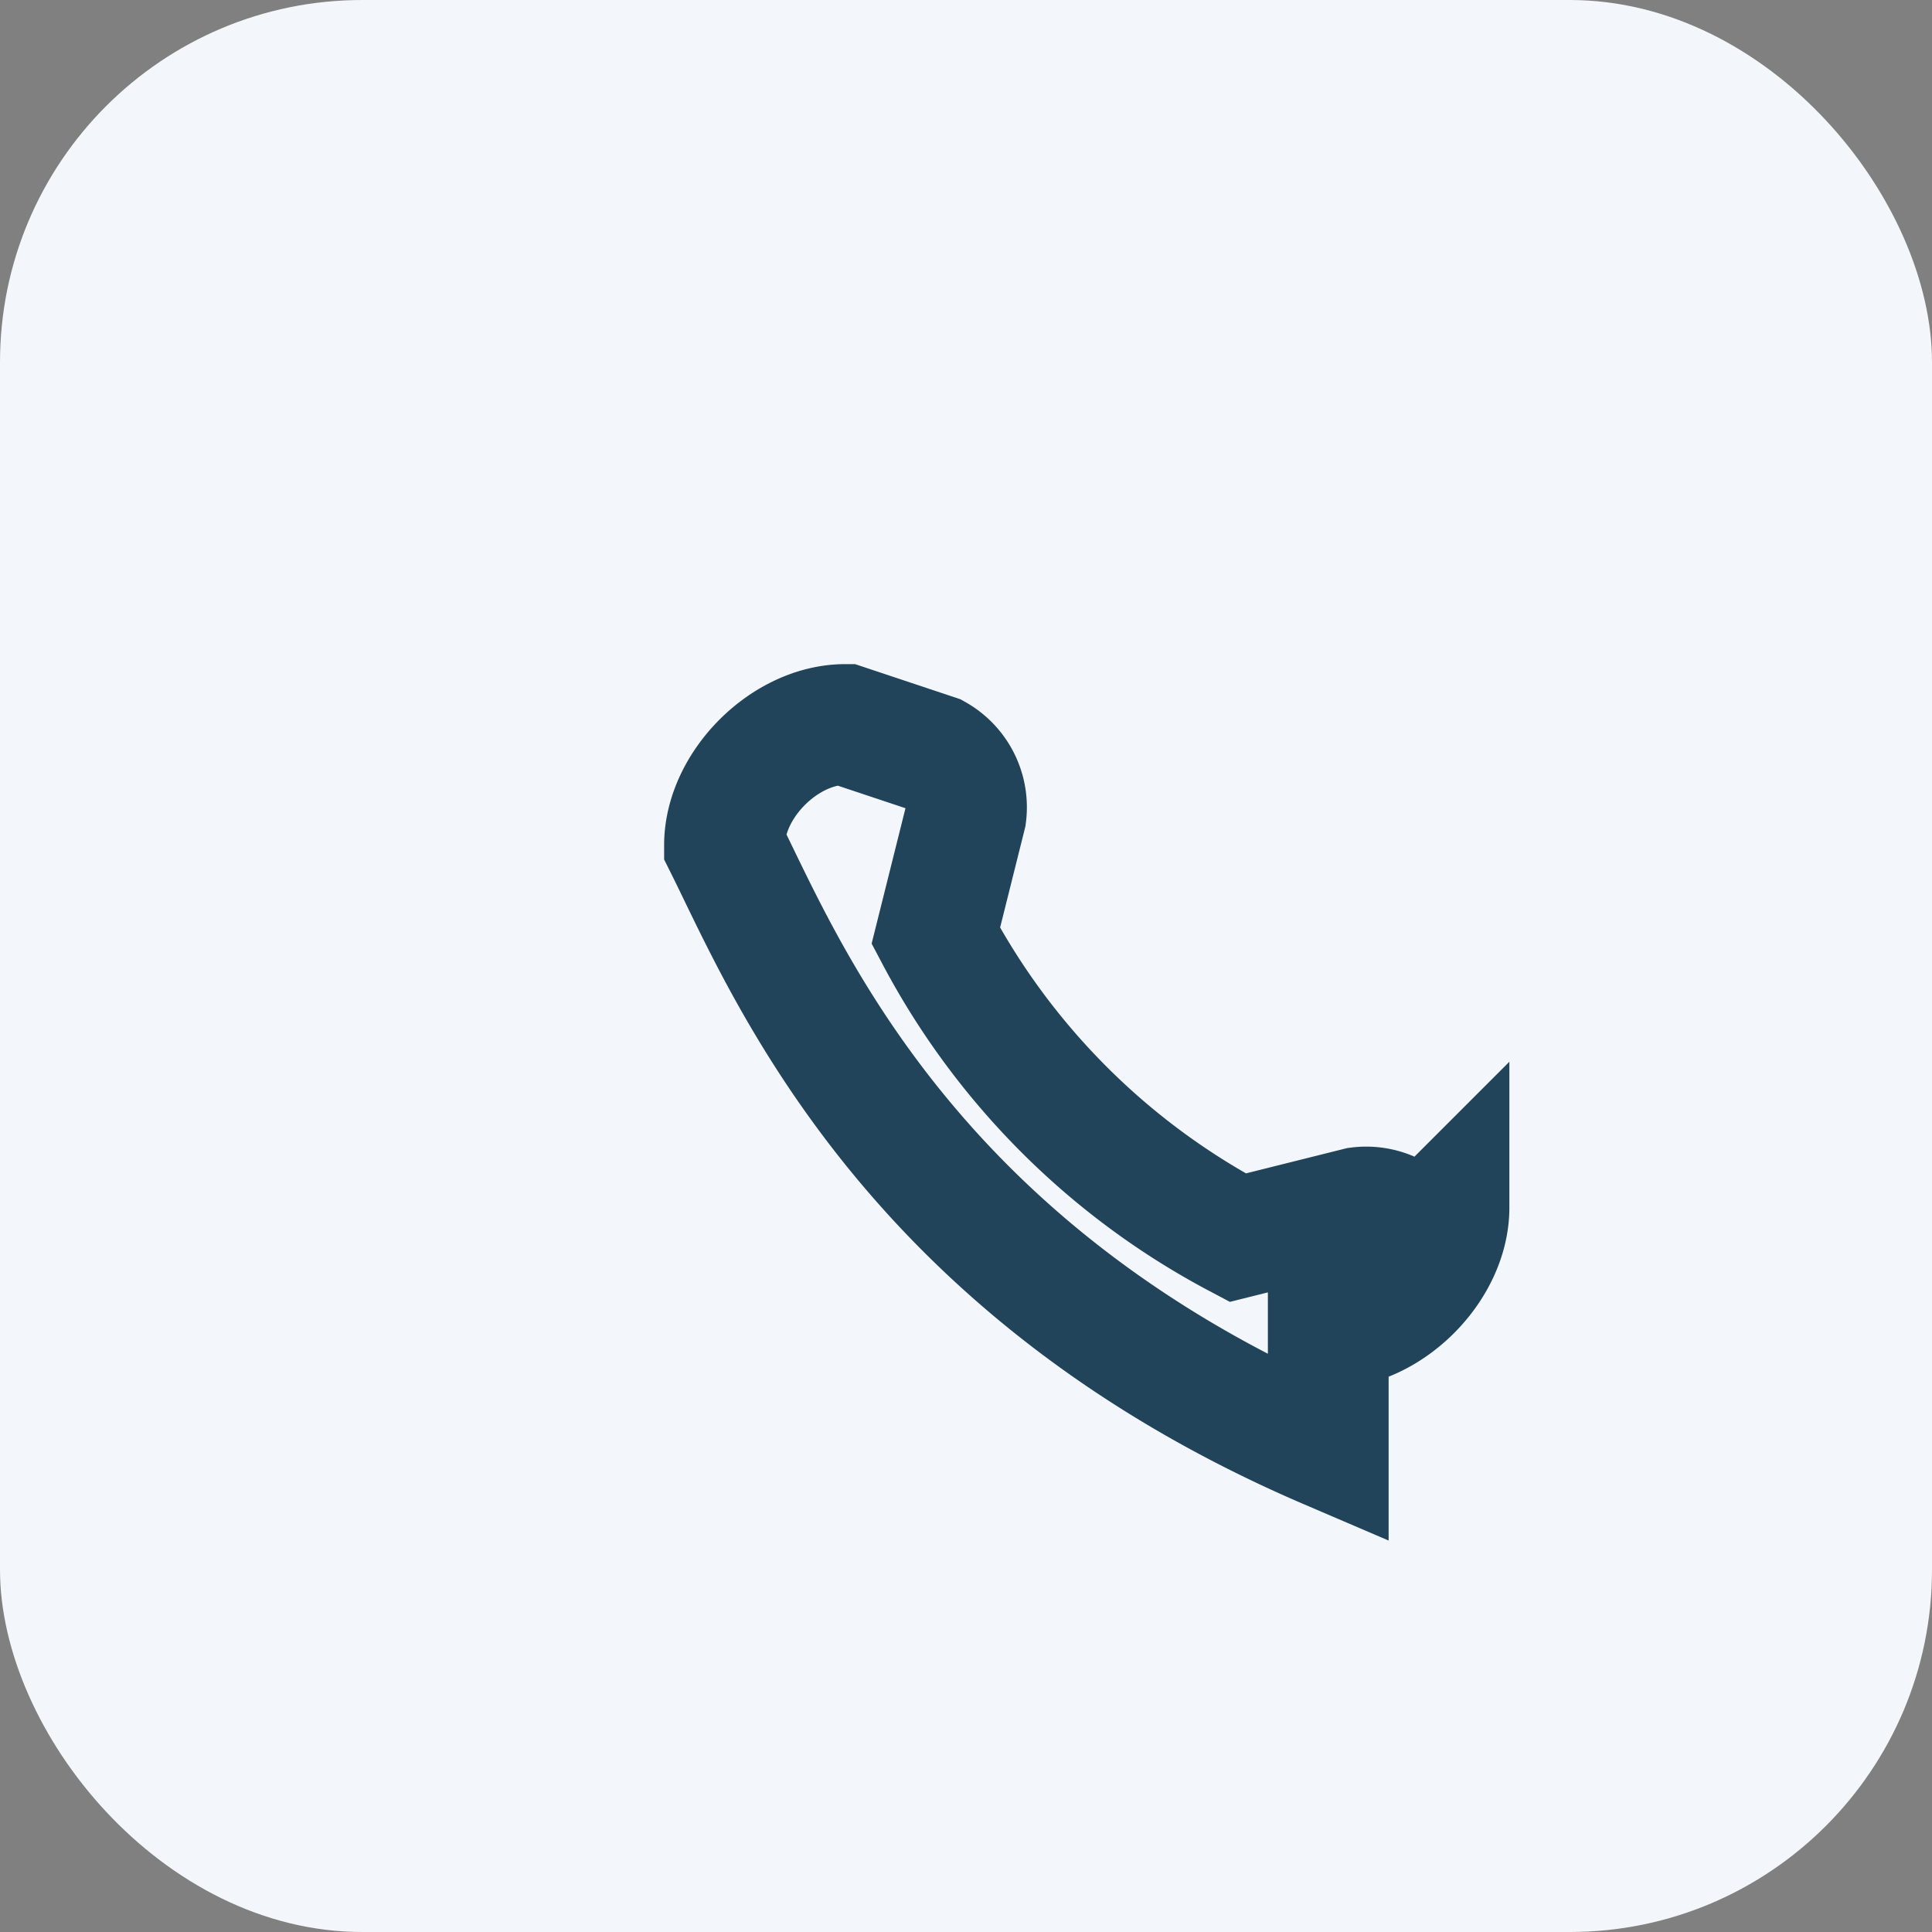 <?xml version="1.0" encoding="UTF-8"?>
<svg xmlns="http://www.w3.org/2000/svg" width="32" height="32" viewBox="0 0 32 32"><rect x="0" y="0" width="32" height="32" fill="#808080" stroke="none"/><rect width="32" height="32" rx="6" fill="#F3F6FA"/><path d="M22 24c-7-3-9-8-10-10 0-1 1-2 2-2l1.5.5a1 1 0 0 1 .5 1l-.5 2a12 12 0 0 0 5 5l2-.5a1 1 0 0 1 1 .5L24 20c0 1-1 2-2 2z" fill="none" stroke="#21445B" stroke-width="2"/></svg>